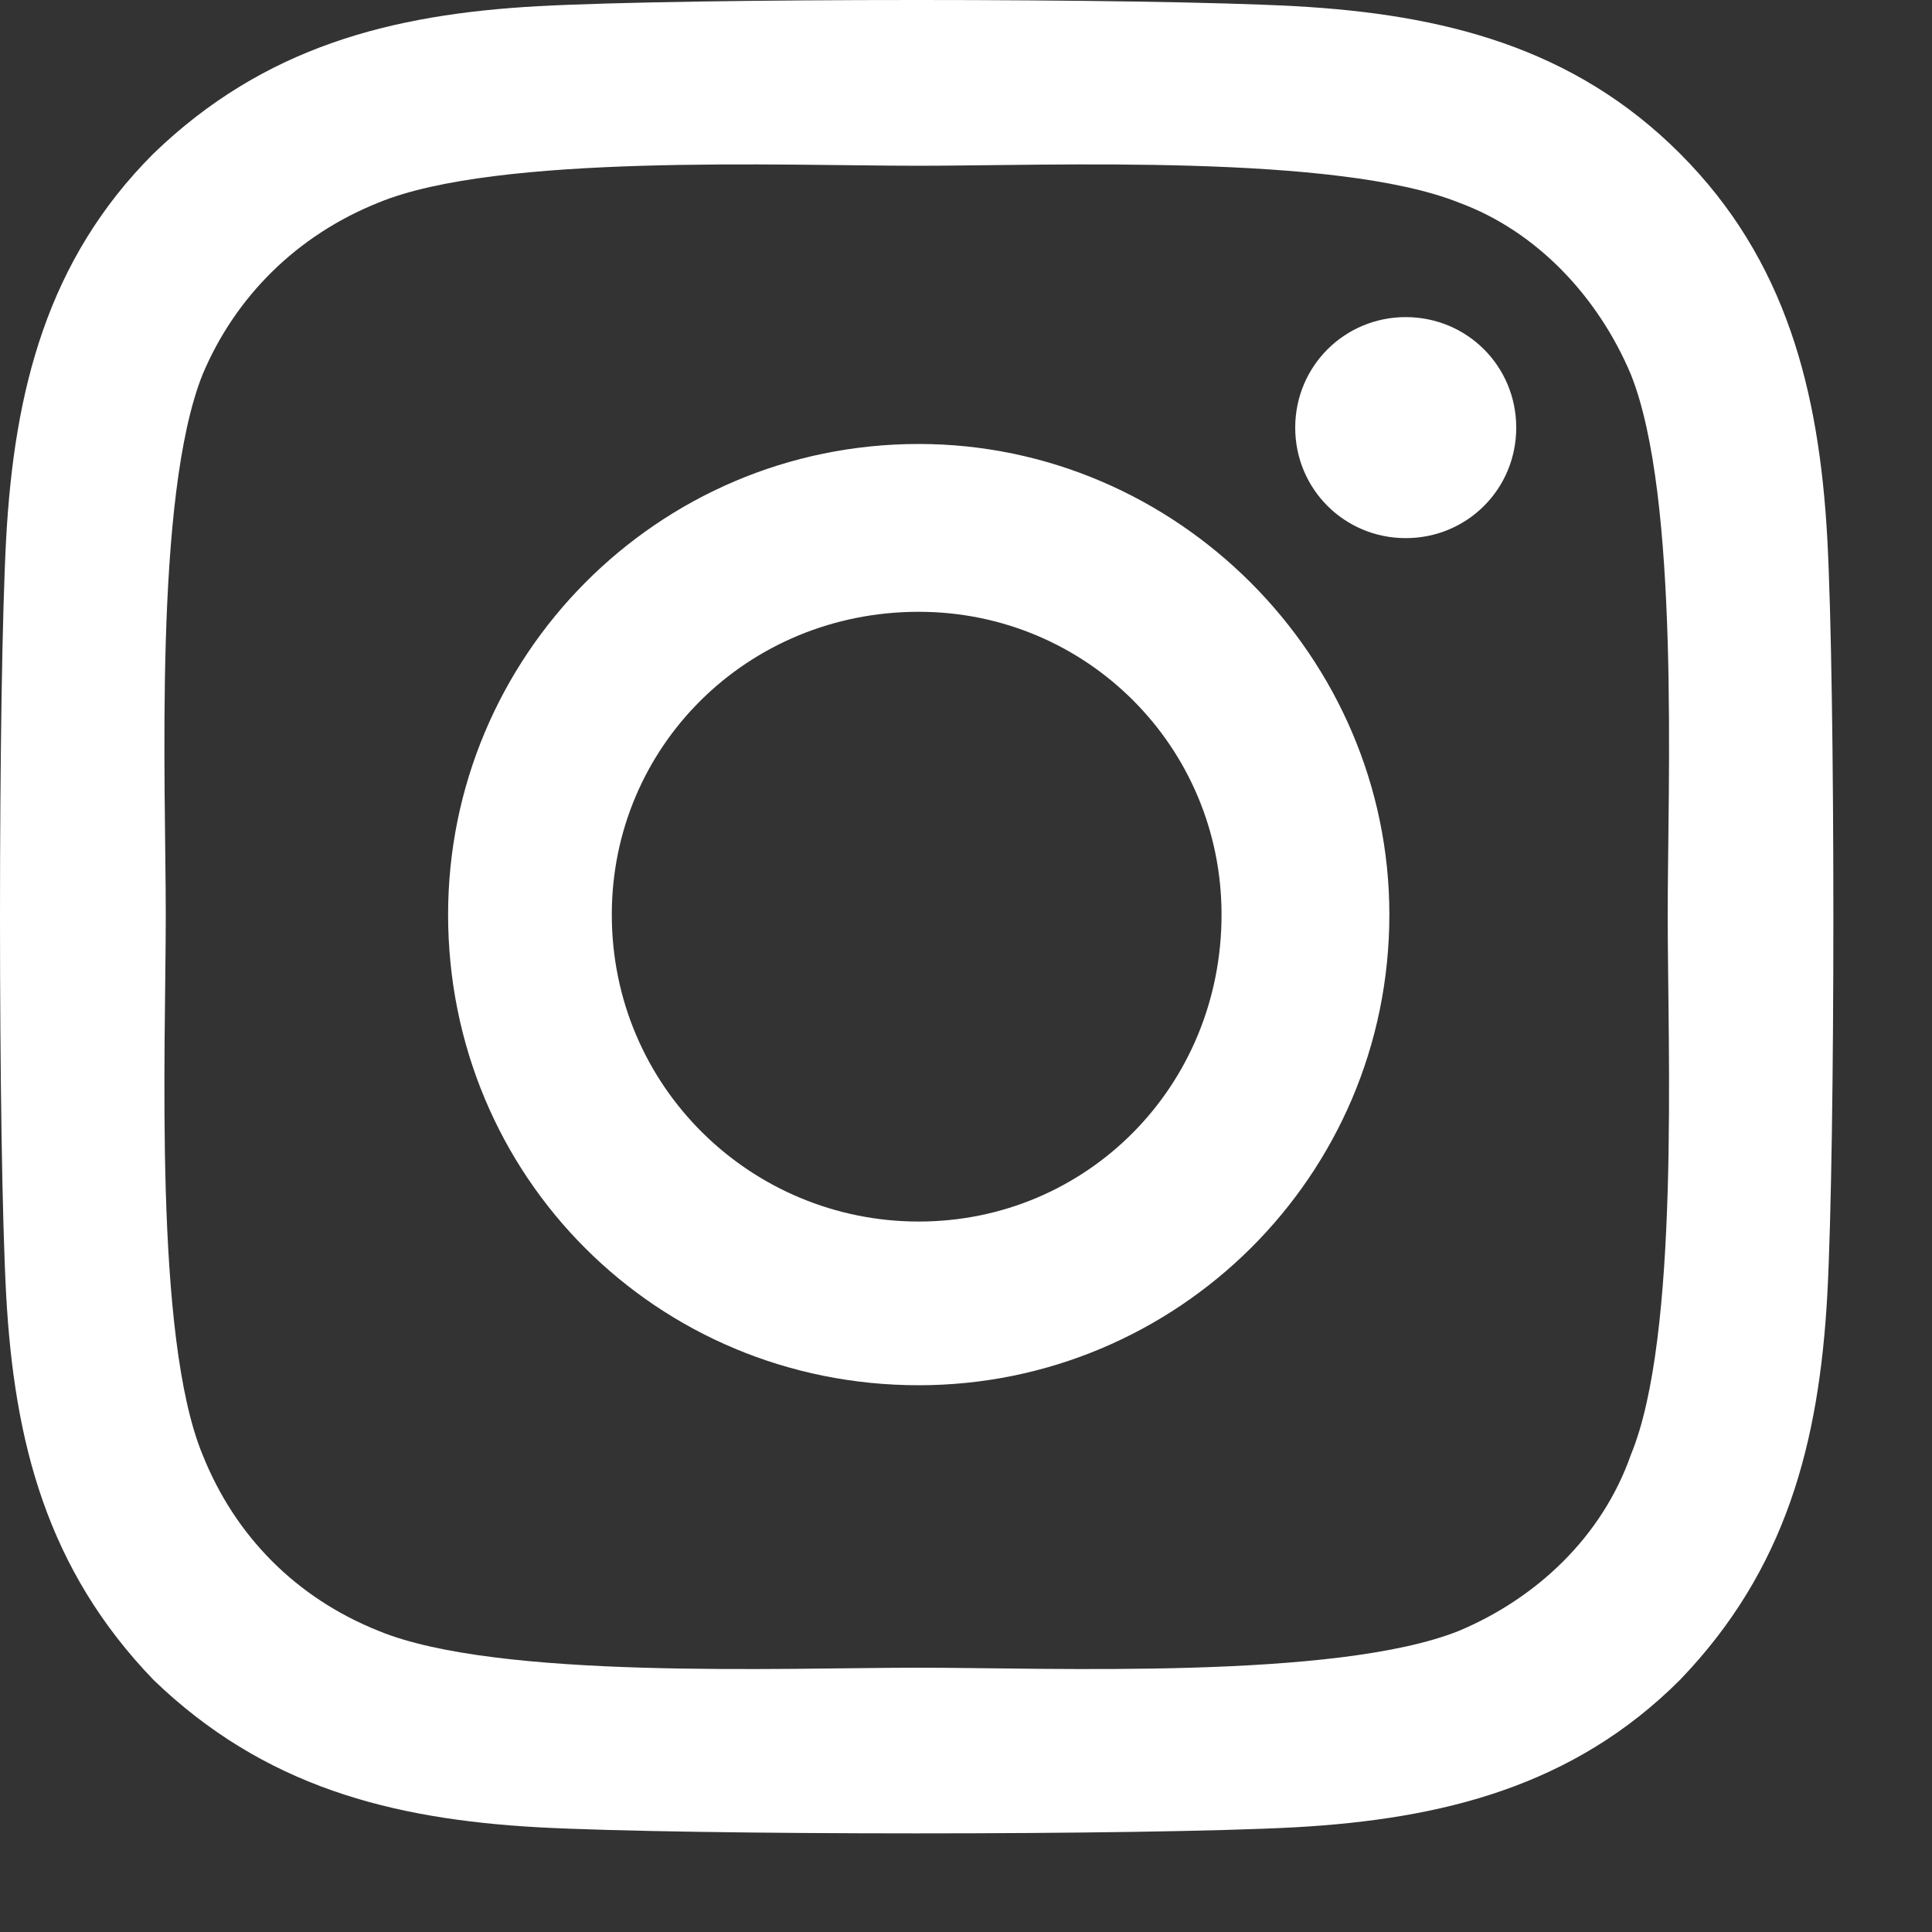 <?xml version="1.0" encoding="UTF-8"?> <svg xmlns="http://www.w3.org/2000/svg" width="15" height="15" viewBox="0 0 15 15" fill="none"><rect x="0" y="0" width="15" height="15" fill="#333333" stroke="none"/><path d="M7.133 3.447C5.1 3.447 3.479 5.1 3.479 7.101C3.479 9.135 5.1 10.755 7.133 10.755C9.135 10.755 10.787 9.135 10.787 7.101C10.787 5.1 9.135 3.447 7.133 3.447ZM7.133 9.484C5.83 9.484 4.75 8.436 4.75 7.101C4.75 5.799 5.799 4.75 7.133 4.75C8.436 4.75 9.484 5.799 9.484 7.101C9.484 8.436 8.436 9.484 7.133 9.484ZM11.772 3.32C11.772 2.844 11.391 2.462 10.914 2.462C10.438 2.462 10.056 2.844 10.056 3.32C10.056 3.797 10.438 4.178 10.914 4.178C11.391 4.178 11.772 3.797 11.772 3.32ZM14.187 4.178C14.123 3.034 13.869 2.018 13.043 1.192C12.217 0.365 11.2 0.111 10.056 0.048C8.881 -0.016 5.354 -0.016 4.178 0.048C3.034 0.111 2.049 0.365 1.192 1.192C0.365 2.018 0.111 3.034 0.048 4.178C-0.016 5.354 -0.016 8.881 0.048 10.056C0.111 11.2 0.365 12.185 1.192 13.043C2.049 13.869 3.034 14.123 4.178 14.187C5.354 14.25 8.881 14.25 10.056 14.187C11.2 14.123 12.217 13.869 13.043 13.043C13.869 12.185 14.123 11.2 14.187 10.056C14.25 8.881 14.25 5.354 14.187 4.178ZM12.662 11.295C12.439 11.931 11.931 12.408 11.327 12.662C10.374 13.043 8.15 12.948 7.133 12.948C6.085 12.948 3.86 13.043 2.939 12.662C2.304 12.408 1.827 11.931 1.573 11.295C1.192 10.374 1.287 8.15 1.287 7.101C1.287 6.085 1.192 3.86 1.573 2.907C1.827 2.304 2.304 1.827 2.939 1.573C3.86 1.192 6.085 1.287 7.133 1.287C8.15 1.287 10.374 1.192 11.327 1.573C11.931 1.795 12.408 2.304 12.662 2.907C13.043 3.86 12.948 6.085 12.948 7.101C12.948 8.15 13.043 10.374 12.662 11.295Z" fill="white"></path></svg> 